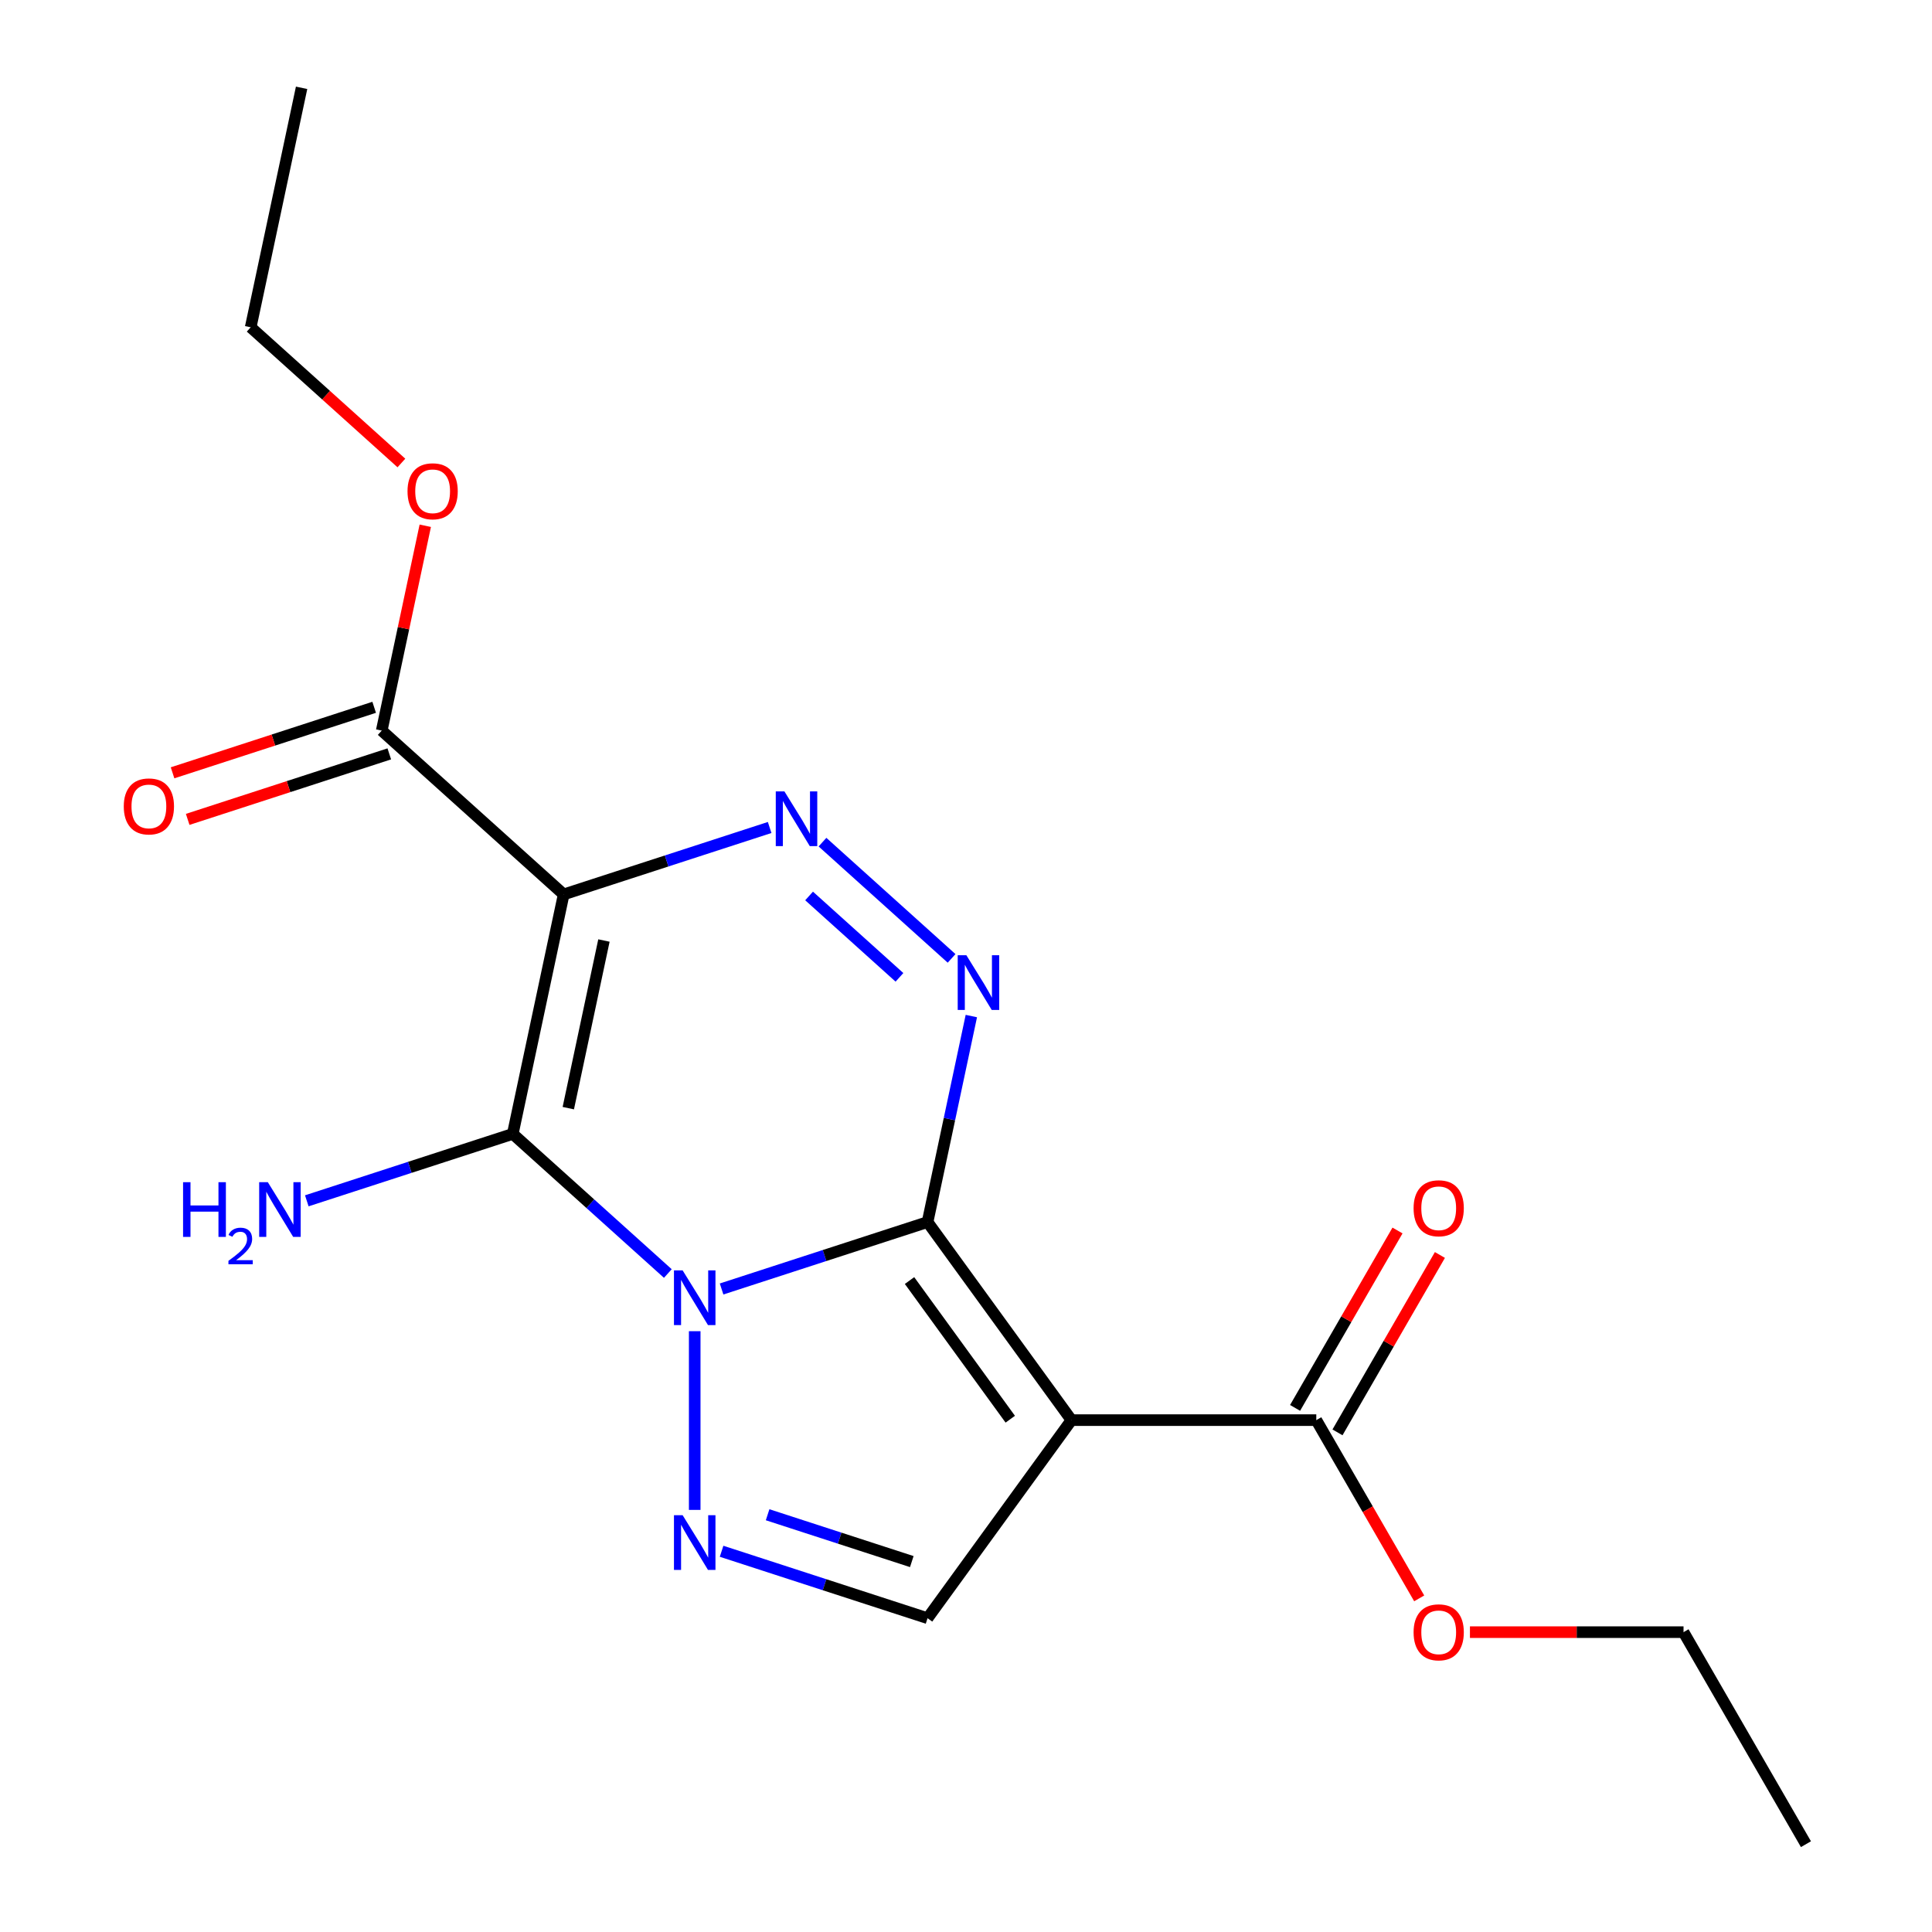 <?xml version='1.0' encoding='iso-8859-1'?>
<svg version='1.1' baseProfile='full'
              xmlns='http://www.w3.org/2000/svg'
                      xmlns:rdkit='http://www.rdkit.org/xml'
                      xmlns:xlink='http://www.w3.org/1999/xlink'
                  xml:space='preserve'
width='1000px' height='1000px' viewBox='0 0 1000 1000'>
<!-- END OF HEADER -->
<rect style='opacity:1.0;fill:#FFFFFF;stroke:none' width='1000' height='1000' x='0' y='0'> </rect>
<path class='bond-0' d='M 373.491,667.176 L 426.796,649.856' style='fill:none;fill-rule:evenodd;stroke:#0000FF;stroke-width:6px;stroke-linecap:butt;stroke-linejoin:miter;stroke-opacity:1' />
<path class='bond-0' d='M 426.796,649.856 L 480.102,632.536' style='fill:none;fill-rule:evenodd;stroke:#000000;stroke-width:6px;stroke-linecap:butt;stroke-linejoin:miter;stroke-opacity:1' />
<path class='bond-1' d='M 345.674,659.172 L 305.542,623.037' style='fill:none;fill-rule:evenodd;stroke:#0000FF;stroke-width:6px;stroke-linecap:butt;stroke-linejoin:miter;stroke-opacity:1' />
<path class='bond-1' d='M 305.542,623.037 L 265.409,586.901' style='fill:none;fill-rule:evenodd;stroke:#000000;stroke-width:6px;stroke-linecap:butt;stroke-linejoin:miter;stroke-opacity:1' />
<path class='bond-6' d='M 359.582,689.023 L 359.582,781.522' style='fill:none;fill-rule:evenodd;stroke:#0000FF;stroke-width:6px;stroke-linecap:butt;stroke-linejoin:miter;stroke-opacity:1' />
<path class='bond-3' d='M 480.102,632.536 L 554.588,735.056' style='fill:none;fill-rule:evenodd;stroke:#000000;stroke-width:6px;stroke-linecap:butt;stroke-linejoin:miter;stroke-opacity:1' />
<path class='bond-3' d='M 470.771,662.811 L 522.911,734.575' style='fill:none;fill-rule:evenodd;stroke:#000000;stroke-width:6px;stroke-linecap:butt;stroke-linejoin:miter;stroke-opacity:1' />
<path class='bond-4' d='M 480.102,632.536 L 491.434,579.223' style='fill:none;fill-rule:evenodd;stroke:#000000;stroke-width:6px;stroke-linecap:butt;stroke-linejoin:miter;stroke-opacity:1' />
<path class='bond-4' d='M 491.434,579.223 L 502.766,525.911' style='fill:none;fill-rule:evenodd;stroke:#0000FF;stroke-width:6px;stroke-linecap:butt;stroke-linejoin:miter;stroke-opacity:1' />
<path class='bond-2' d='M 265.409,586.901 L 291.756,462.948' style='fill:none;fill-rule:evenodd;stroke:#000000;stroke-width:6px;stroke-linecap:butt;stroke-linejoin:miter;stroke-opacity:1' />
<path class='bond-2' d='M 294.152,573.578 L 312.595,486.811' style='fill:none;fill-rule:evenodd;stroke:#000000;stroke-width:6px;stroke-linecap:butt;stroke-linejoin:miter;stroke-opacity:1' />
<path class='bond-10' d='M 265.409,586.901 L 212.103,604.221' style='fill:none;fill-rule:evenodd;stroke:#000000;stroke-width:6px;stroke-linecap:butt;stroke-linejoin:miter;stroke-opacity:1' />
<path class='bond-10' d='M 212.103,604.221 L 158.797,621.542' style='fill:none;fill-rule:evenodd;stroke:#0000FF;stroke-width:6px;stroke-linecap:butt;stroke-linejoin:miter;stroke-opacity:1' />
<path class='bond-5' d='M 291.756,462.948 L 345.062,445.628' style='fill:none;fill-rule:evenodd;stroke:#000000;stroke-width:6px;stroke-linecap:butt;stroke-linejoin:miter;stroke-opacity:1' />
<path class='bond-5' d='M 345.062,445.628 L 398.368,428.308' style='fill:none;fill-rule:evenodd;stroke:#0000FF;stroke-width:6px;stroke-linecap:butt;stroke-linejoin:miter;stroke-opacity:1' />
<path class='bond-8' d='M 291.756,462.948 L 197.584,378.154' style='fill:none;fill-rule:evenodd;stroke:#000000;stroke-width:6px;stroke-linecap:butt;stroke-linejoin:miter;stroke-opacity:1' />
<path class='bond-9' d='M 554.588,735.056 L 681.31,735.056' style='fill:none;fill-rule:evenodd;stroke:#000000;stroke-width:6px;stroke-linecap:butt;stroke-linejoin:miter;stroke-opacity:1' />
<path class='bond-19' d='M 554.588,735.056 L 480.102,837.577' style='fill:none;fill-rule:evenodd;stroke:#000000;stroke-width:6px;stroke-linecap:butt;stroke-linejoin:miter;stroke-opacity:1' />
<path class='bond-20' d='M 492.541,496.06 L 425.717,435.89' style='fill:none;fill-rule:evenodd;stroke:#0000FF;stroke-width:6px;stroke-linecap:butt;stroke-linejoin:miter;stroke-opacity:1' />
<path class='bond-20' d='M 465.559,505.869 L 418.782,463.75' style='fill:none;fill-rule:evenodd;stroke:#0000FF;stroke-width:6px;stroke-linecap:butt;stroke-linejoin:miter;stroke-opacity:1' />
<path class='bond-7' d='M 373.491,802.936 L 426.796,820.256' style='fill:none;fill-rule:evenodd;stroke:#0000FF;stroke-width:6px;stroke-linecap:butt;stroke-linejoin:miter;stroke-opacity:1' />
<path class='bond-7' d='M 426.796,820.256 L 480.102,837.577' style='fill:none;fill-rule:evenodd;stroke:#000000;stroke-width:6px;stroke-linecap:butt;stroke-linejoin:miter;stroke-opacity:1' />
<path class='bond-7' d='M 397.314,784.028 L 434.628,796.152' style='fill:none;fill-rule:evenodd;stroke:#0000FF;stroke-width:6px;stroke-linecap:butt;stroke-linejoin:miter;stroke-opacity:1' />
<path class='bond-7' d='M 434.628,796.152 L 471.943,808.276' style='fill:none;fill-rule:evenodd;stroke:#000000;stroke-width:6px;stroke-linecap:butt;stroke-linejoin:miter;stroke-opacity:1' />
<path class='bond-11' d='M 193.668,366.102 L 141.492,383.055' style='fill:none;fill-rule:evenodd;stroke:#000000;stroke-width:6px;stroke-linecap:butt;stroke-linejoin:miter;stroke-opacity:1' />
<path class='bond-11' d='M 141.492,383.055 L 89.316,400.008' style='fill:none;fill-rule:evenodd;stroke:#FF0000;stroke-width:6px;stroke-linecap:butt;stroke-linejoin:miter;stroke-opacity:1' />
<path class='bond-11' d='M 201.499,390.206 L 149.323,407.159' style='fill:none;fill-rule:evenodd;stroke:#000000;stroke-width:6px;stroke-linecap:butt;stroke-linejoin:miter;stroke-opacity:1' />
<path class='bond-11' d='M 149.323,407.159 L 97.147,424.112' style='fill:none;fill-rule:evenodd;stroke:#FF0000;stroke-width:6px;stroke-linecap:butt;stroke-linejoin:miter;stroke-opacity:1' />
<path class='bond-13' d='M 197.584,378.154 L 208.852,325.142' style='fill:none;fill-rule:evenodd;stroke:#000000;stroke-width:6px;stroke-linecap:butt;stroke-linejoin:miter;stroke-opacity:1' />
<path class='bond-13' d='M 208.852,325.142 L 220.12,272.129' style='fill:none;fill-rule:evenodd;stroke:#FF0000;stroke-width:6px;stroke-linecap:butt;stroke-linejoin:miter;stroke-opacity:1' />
<path class='bond-12' d='M 692.285,741.392 L 718.79,695.484' style='fill:none;fill-rule:evenodd;stroke:#000000;stroke-width:6px;stroke-linecap:butt;stroke-linejoin:miter;stroke-opacity:1' />
<path class='bond-12' d='M 718.79,695.484 L 745.295,649.576' style='fill:none;fill-rule:evenodd;stroke:#FF0000;stroke-width:6px;stroke-linecap:butt;stroke-linejoin:miter;stroke-opacity:1' />
<path class='bond-12' d='M 670.336,728.72 L 696.841,682.812' style='fill:none;fill-rule:evenodd;stroke:#000000;stroke-width:6px;stroke-linecap:butt;stroke-linejoin:miter;stroke-opacity:1' />
<path class='bond-12' d='M 696.841,682.812 L 723.346,636.903' style='fill:none;fill-rule:evenodd;stroke:#FF0000;stroke-width:6px;stroke-linecap:butt;stroke-linejoin:miter;stroke-opacity:1' />
<path class='bond-14' d='M 681.31,735.056 L 707.942,781.184' style='fill:none;fill-rule:evenodd;stroke:#000000;stroke-width:6px;stroke-linecap:butt;stroke-linejoin:miter;stroke-opacity:1' />
<path class='bond-14' d='M 707.942,781.184 L 734.575,827.313' style='fill:none;fill-rule:evenodd;stroke:#FF0000;stroke-width:6px;stroke-linecap:butt;stroke-linejoin:miter;stroke-opacity:1' />
<path class='bond-15' d='M 207.762,239.644 L 168.76,204.526' style='fill:none;fill-rule:evenodd;stroke:#FF0000;stroke-width:6px;stroke-linecap:butt;stroke-linejoin:miter;stroke-opacity:1' />
<path class='bond-15' d='M 168.76,204.526 L 129.758,169.408' style='fill:none;fill-rule:evenodd;stroke:#000000;stroke-width:6px;stroke-linecap:butt;stroke-linejoin:miter;stroke-opacity:1' />
<path class='bond-16' d='M 760.839,844.801 L 816.116,844.801' style='fill:none;fill-rule:evenodd;stroke:#FF0000;stroke-width:6px;stroke-linecap:butt;stroke-linejoin:miter;stroke-opacity:1' />
<path class='bond-16' d='M 816.116,844.801 L 871.394,844.801' style='fill:none;fill-rule:evenodd;stroke:#000000;stroke-width:6px;stroke-linecap:butt;stroke-linejoin:miter;stroke-opacity:1' />
<path class='bond-17' d='M 129.758,169.408 L 156.105,45.455' style='fill:none;fill-rule:evenodd;stroke:#000000;stroke-width:6px;stroke-linecap:butt;stroke-linejoin:miter;stroke-opacity:1' />
<path class='bond-18' d='M 871.394,844.801 L 934.755,954.545' style='fill:none;fill-rule:evenodd;stroke:#000000;stroke-width:6px;stroke-linecap:butt;stroke-linejoin:miter;stroke-opacity:1' />
<path  class='atom-0' d='M 353.322 657.535
L 362.602 672.535
Q 363.522 674.015, 365.002 676.695
Q 366.482 679.375, 366.562 679.535
L 366.562 657.535
L 370.322 657.535
L 370.322 685.855
L 366.442 685.855
L 356.482 669.455
Q 355.322 667.535, 354.082 665.335
Q 352.882 663.135, 352.522 662.455
L 352.522 685.855
L 348.842 685.855
L 348.842 657.535
L 353.322 657.535
' fill='#0000FF'/>
<path  class='atom-5' d='M 500.19 494.423
L 509.47 509.423
Q 510.39 510.903, 511.87 513.583
Q 513.35 516.263, 513.43 516.423
L 513.43 494.423
L 517.19 494.423
L 517.19 522.743
L 513.31 522.743
L 503.35 506.343
Q 502.19 504.423, 500.95 502.223
Q 499.75 500.023, 499.39 499.343
L 499.39 522.743
L 495.71 522.743
L 495.71 494.423
L 500.19 494.423
' fill='#0000FF'/>
<path  class='atom-6' d='M 406.017 409.629
L 415.297 424.629
Q 416.217 426.109, 417.697 428.789
Q 419.177 431.469, 419.257 431.629
L 419.257 409.629
L 423.017 409.629
L 423.017 437.949
L 419.137 437.949
L 409.177 421.549
Q 408.017 419.629, 406.777 417.429
Q 405.577 415.229, 405.217 414.549
L 405.217 437.949
L 401.537 437.949
L 401.537 409.629
L 406.017 409.629
' fill='#0000FF'/>
<path  class='atom-7' d='M 353.322 784.257
L 362.602 799.257
Q 363.522 800.737, 365.002 803.417
Q 366.482 806.097, 366.562 806.257
L 366.562 784.257
L 370.322 784.257
L 370.322 812.577
L 366.442 812.577
L 356.482 796.177
Q 355.322 794.257, 354.082 792.057
Q 352.882 789.857, 352.522 789.177
L 352.522 812.577
L 348.842 812.577
L 348.842 784.257
L 353.322 784.257
' fill='#0000FF'/>
<path  class='atom-11' d='M 94.757 611.901
L 98.597 611.901
L 98.597 623.941
L 113.077 623.941
L 113.077 611.901
L 116.917 611.901
L 116.917 640.221
L 113.077 640.221
L 113.077 627.141
L 98.597 627.141
L 98.597 640.221
L 94.757 640.221
L 94.757 611.901
' fill='#0000FF'/>
<path  class='atom-11' d='M 118.289 639.227
Q 118.976 637.458, 120.613 636.481
Q 122.249 635.478, 124.52 635.478
Q 127.345 635.478, 128.929 637.009
Q 130.513 638.541, 130.513 641.26
Q 130.513 644.032, 128.453 646.619
Q 126.421 649.206, 122.197 652.269
L 130.829 652.269
L 130.829 654.381
L 118.237 654.381
L 118.237 652.612
Q 121.721 650.13, 123.781 648.282
Q 125.866 646.434, 126.869 644.771
Q 127.873 643.108, 127.873 641.392
Q 127.873 639.597, 126.975 638.593
Q 126.077 637.59, 124.52 637.59
Q 123.015 637.59, 122.012 638.197
Q 121.009 638.805, 120.296 640.151
L 118.289 639.227
' fill='#0000FF'/>
<path  class='atom-11' d='M 138.629 611.901
L 147.909 626.901
Q 148.829 628.381, 150.309 631.061
Q 151.789 633.741, 151.869 633.901
L 151.869 611.901
L 155.629 611.901
L 155.629 640.221
L 151.749 640.221
L 141.789 623.821
Q 140.629 621.901, 139.389 619.701
Q 138.189 617.501, 137.829 616.821
L 137.829 640.221
L 134.149 640.221
L 134.149 611.901
L 138.629 611.901
' fill='#0000FF'/>
<path  class='atom-12' d='M 64.064 417.394
Q 64.064 410.594, 67.424 406.794
Q 70.784 402.994, 77.064 402.994
Q 83.344 402.994, 86.704 406.794
Q 90.064 410.594, 90.064 417.394
Q 90.064 424.274, 86.663 428.194
Q 83.263 432.074, 77.064 432.074
Q 70.823 432.074, 67.424 428.194
Q 64.064 424.314, 64.064 417.394
M 77.064 428.874
Q 81.383 428.874, 83.704 425.994
Q 86.064 423.074, 86.064 417.394
Q 86.064 411.834, 83.704 409.034
Q 81.383 406.194, 77.064 406.194
Q 72.743 406.194, 70.383 408.994
Q 68.064 411.794, 68.064 417.394
Q 68.064 423.114, 70.383 425.994
Q 72.743 428.874, 77.064 428.874
' fill='#FF0000'/>
<path  class='atom-13' d='M 731.671 625.391
Q 731.671 618.591, 735.031 614.791
Q 738.391 610.991, 744.671 610.991
Q 750.951 610.991, 754.311 614.791
Q 757.671 618.591, 757.671 625.391
Q 757.671 632.271, 754.271 636.191
Q 750.871 640.071, 744.671 640.071
Q 738.431 640.071, 735.031 636.191
Q 731.671 632.311, 731.671 625.391
M 744.671 636.871
Q 748.991 636.871, 751.311 633.991
Q 753.671 631.071, 753.671 625.391
Q 753.671 619.831, 751.311 617.031
Q 748.991 614.191, 744.671 614.191
Q 740.351 614.191, 737.991 616.991
Q 735.671 619.791, 735.671 625.391
Q 735.671 631.111, 737.991 633.991
Q 740.351 636.871, 744.671 636.871
' fill='#FF0000'/>
<path  class='atom-14' d='M 210.931 254.281
Q 210.931 247.481, 214.291 243.681
Q 217.651 239.881, 223.931 239.881
Q 230.211 239.881, 233.571 243.681
Q 236.931 247.481, 236.931 254.281
Q 236.931 261.161, 233.531 265.081
Q 230.131 268.961, 223.931 268.961
Q 217.691 268.961, 214.291 265.081
Q 210.931 261.201, 210.931 254.281
M 223.931 265.761
Q 228.251 265.761, 230.571 262.881
Q 232.931 259.961, 232.931 254.281
Q 232.931 248.721, 230.571 245.921
Q 228.251 243.081, 223.931 243.081
Q 219.611 243.081, 217.251 245.881
Q 214.931 248.681, 214.931 254.281
Q 214.931 260.001, 217.251 262.881
Q 219.611 265.761, 223.931 265.761
' fill='#FF0000'/>
<path  class='atom-15' d='M 731.671 844.881
Q 731.671 838.081, 735.031 834.281
Q 738.391 830.481, 744.671 830.481
Q 750.951 830.481, 754.311 834.281
Q 757.671 838.081, 757.671 844.881
Q 757.671 851.761, 754.271 855.681
Q 750.871 859.561, 744.671 859.561
Q 738.431 859.561, 735.031 855.681
Q 731.671 851.801, 731.671 844.881
M 744.671 856.361
Q 748.991 856.361, 751.311 853.481
Q 753.671 850.561, 753.671 844.881
Q 753.671 839.321, 751.311 836.521
Q 748.991 833.681, 744.671 833.681
Q 740.351 833.681, 737.991 836.481
Q 735.671 839.281, 735.671 844.881
Q 735.671 850.601, 737.991 853.481
Q 740.351 856.361, 744.671 856.361
' fill='#FF0000'/>
</svg>
